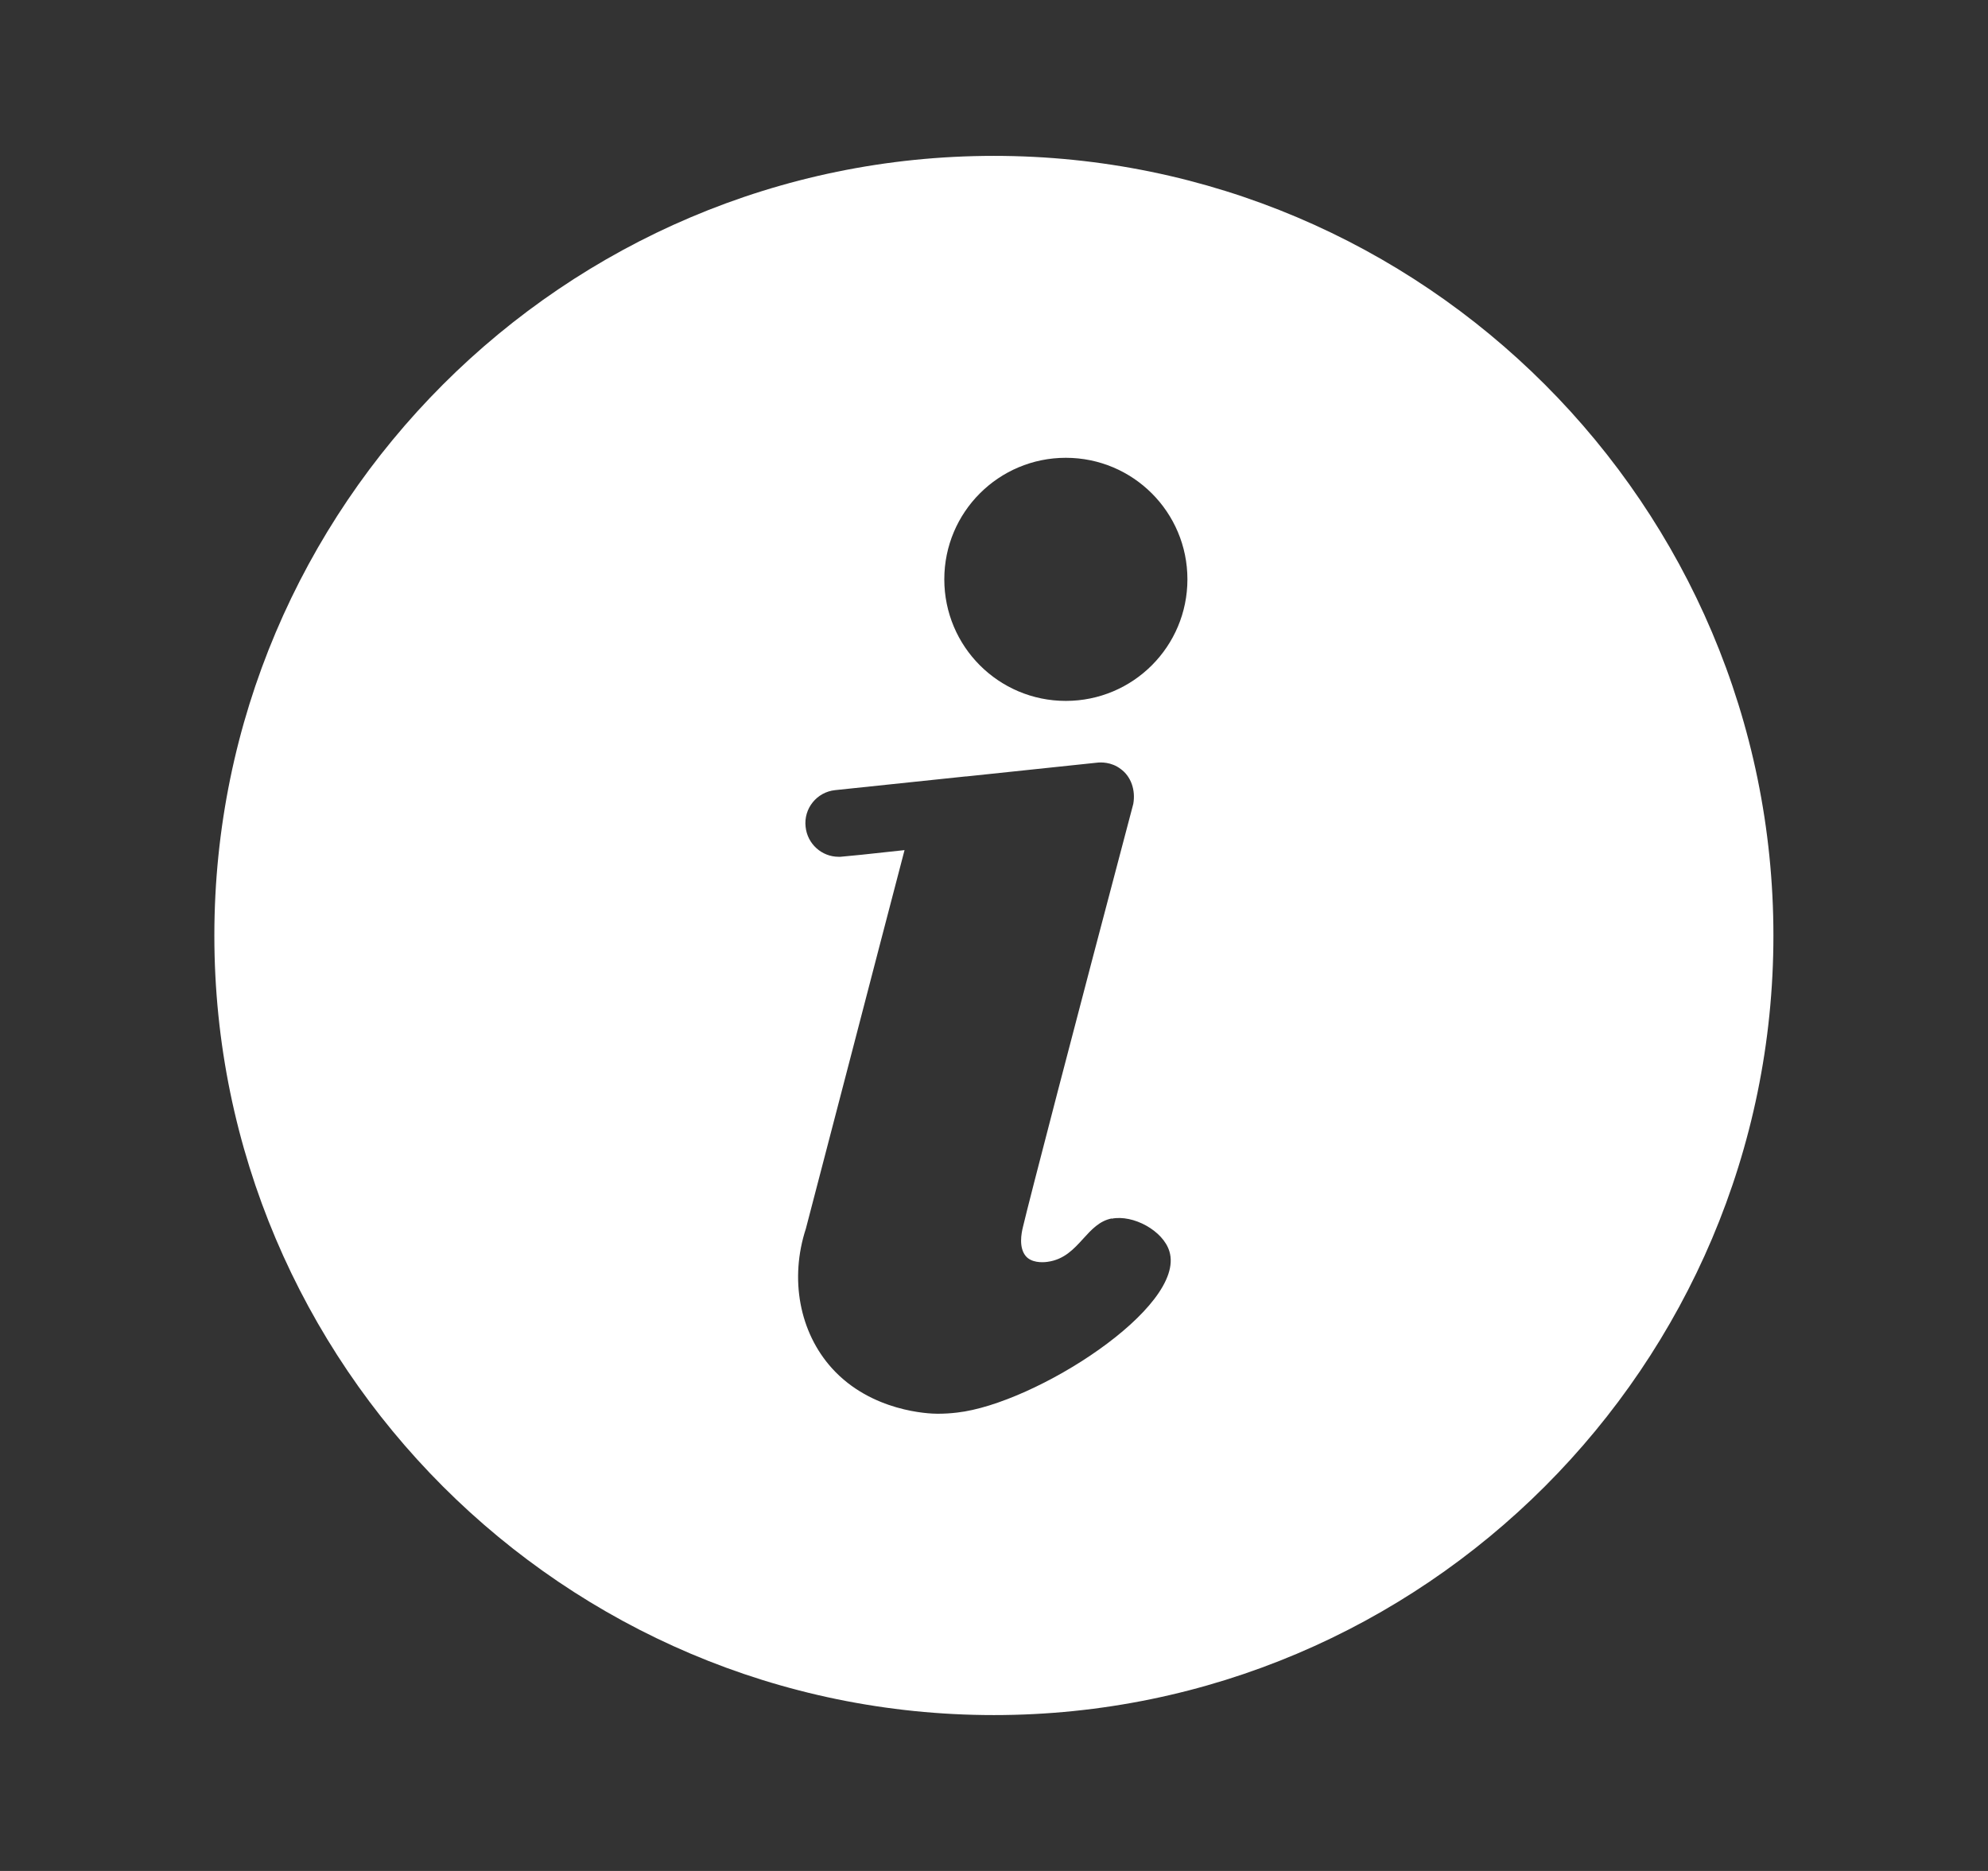 <svg width="17" height="16" viewBox="0 0 17 16" fill="none" xmlns="http://www.w3.org/2000/svg">
<rect x="0" y="0" width="17" height="16" fill="#333333" stroke="none"/>
<path fill-rule="evenodd" clip-rule="evenodd" d="M15.165 8.001C15.165 11.675 12.175 14.667 8.499 14.667C4.823 14.667 1.833 11.675 1.833 8.001C1.833 4.326 4.823 1.333 8.499 1.333C12.175 1.333 15.165 4.324 15.165 8.001ZM8.771 10.741C8.818 10.798 8.909 10.798 8.957 10.791C9.1 10.772 9.183 10.681 9.262 10.594C9.333 10.516 9.401 10.441 9.506 10.42V10.422C9.689 10.385 9.947 10.524 10 10.702C10.145 11.178 8.855 12.004 8.185 12.08C8.128 12.087 8.072 12.09 8.016 12.09C7.948 12.09 7.453 12.074 7.116 11.703C6.834 11.392 6.752 10.934 6.891 10.508C6.996 10.104 7.102 9.7 7.207 9.296L7.312 8.893L7.312 8.892L7.312 8.891L7.313 8.889C7.453 8.349 7.594 7.81 7.735 7.27C7.409 7.306 7.26 7.321 7.187 7.327H7.171C7.027 7.327 6.904 7.217 6.889 7.071C6.871 6.914 6.985 6.773 7.142 6.757C7.513 6.718 7.885 6.679 8.257 6.64L8.261 6.64L8.263 6.64C8.636 6.6 9.01 6.561 9.383 6.522C9.411 6.519 9.502 6.514 9.583 6.576C9.672 6.64 9.712 6.757 9.691 6.875C9.174 8.83 8.802 10.261 8.747 10.495C8.734 10.548 8.711 10.668 8.771 10.741ZM9.114 5.994C9.689 5.994 10.154 5.529 10.154 4.954C10.154 4.38 9.689 3.915 9.114 3.915C8.54 3.915 8.075 4.38 8.075 4.954C8.075 5.529 8.54 5.994 9.114 5.994Z" fill="white"/>
</svg>
